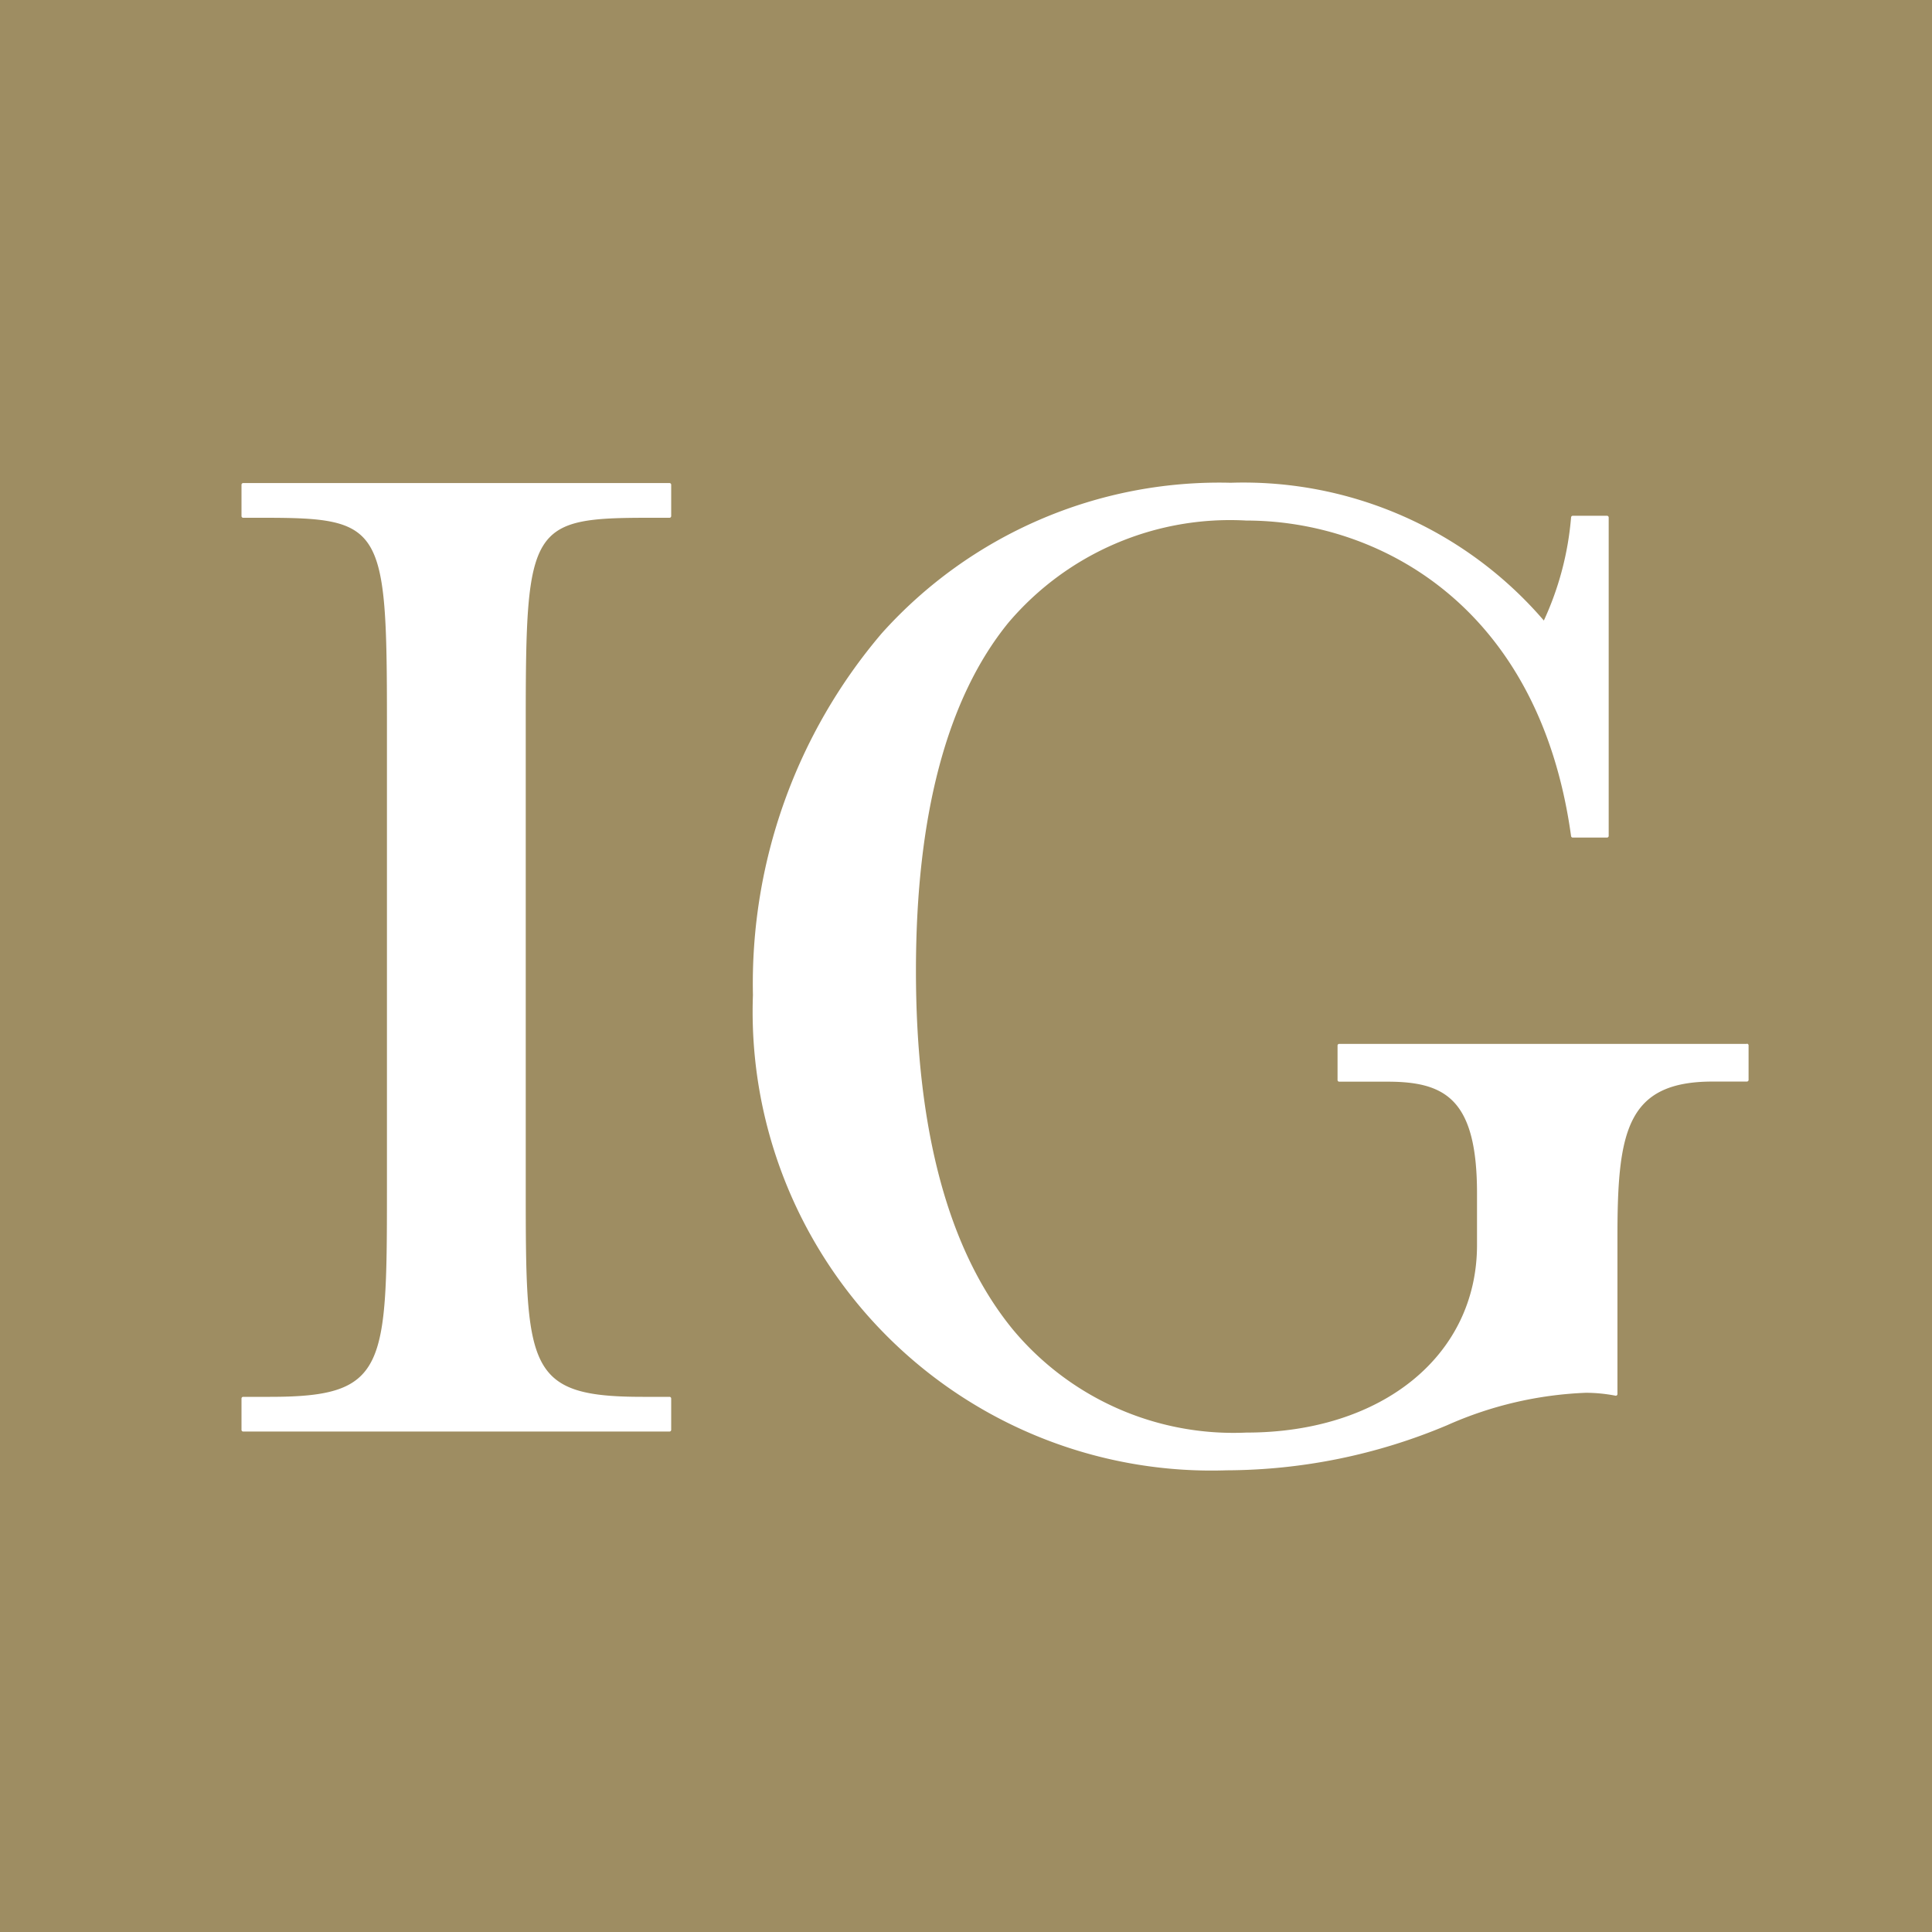 <svg xmlns="http://www.w3.org/2000/svg" width="32" height="32" viewBox="0 0 32 32">
  <g id="Group_11" data-name="Group 11" transform="translate(-1324 1249)">
    <path id="path38" d="M286.989-854.383h-32v-32h32v32" transform="translate(1069.011 -362.617)" fill="#9e8d62"/>
    <path id="path86" d="M314.63-745.839h7.061a.028.028,0,0,0,.028-.027v-.52a.028.028,0,0,0-.028-.028h-.444c-1.937,0-1.937-.469-1.937-3.52v-7.686c0-3.228.077-3.354,2.053-3.354h.328a.028.028,0,0,0,.028-.027v-.52a.028.028,0,0,0-.028-.028H314.63a.028.028,0,0,0-.028.028v.52a.028.028,0,0,0,.028.027h.328c1.976,0,2.053.126,2.053,3.354v7.686c0,3.051,0,3.52-1.937,3.52h-.444a.028.028,0,0,0-.028.028v.52a.028.028,0,0,0,.028.027" transform="translate(1013.398 -479.45)" fill="#fff"/>
    <path id="path102" d="M330.517-717.963h-6.752a.027.027,0,0,0-.028.028v.57a.028.028,0,0,0,.028.028h.8c.962,0,1.482.294,1.482,1.849v.856c0,1.829-1.571,3.107-3.82,3.107a4.756,4.756,0,0,1-3.862-1.7c-1.069-1.3-1.611-3.3-1.611-5.949,0-2.579.515-4.518,1.531-5.765a4.814,4.814,0,0,1,3.942-1.692c2.148,0,4.845,1.369,5.378,5.227a.028.028,0,0,0,.028.024h.567a.028.028,0,0,0,.028-.028v-5.274a.028.028,0,0,0-.028-.028h-.567a.028.028,0,0,0-.028.026,5.058,5.058,0,0,1-.451,1.709,6.558,6.558,0,0,0-5.187-2.282,7.508,7.508,0,0,0-5.778,2.492,8.947,8.947,0,0,0-2.135,5.994A7.6,7.6,0,0,0,321.9-710.9a9.471,9.471,0,0,0,3.65-.746,6.234,6.234,0,0,1,2.3-.538,2.606,2.606,0,0,1,.491.048.026.026,0,0,0,.022-.006.03.03,0,0,0,.01-.022v-2.613c0-1.741.155-2.562,1.577-2.562h.567a.028.028,0,0,0,.028-.028v-.571a.028.028,0,0,0-.028-.028" transform="translate(1022.417 -513.747)" fill="#fff"/>
  </g>
</svg>
